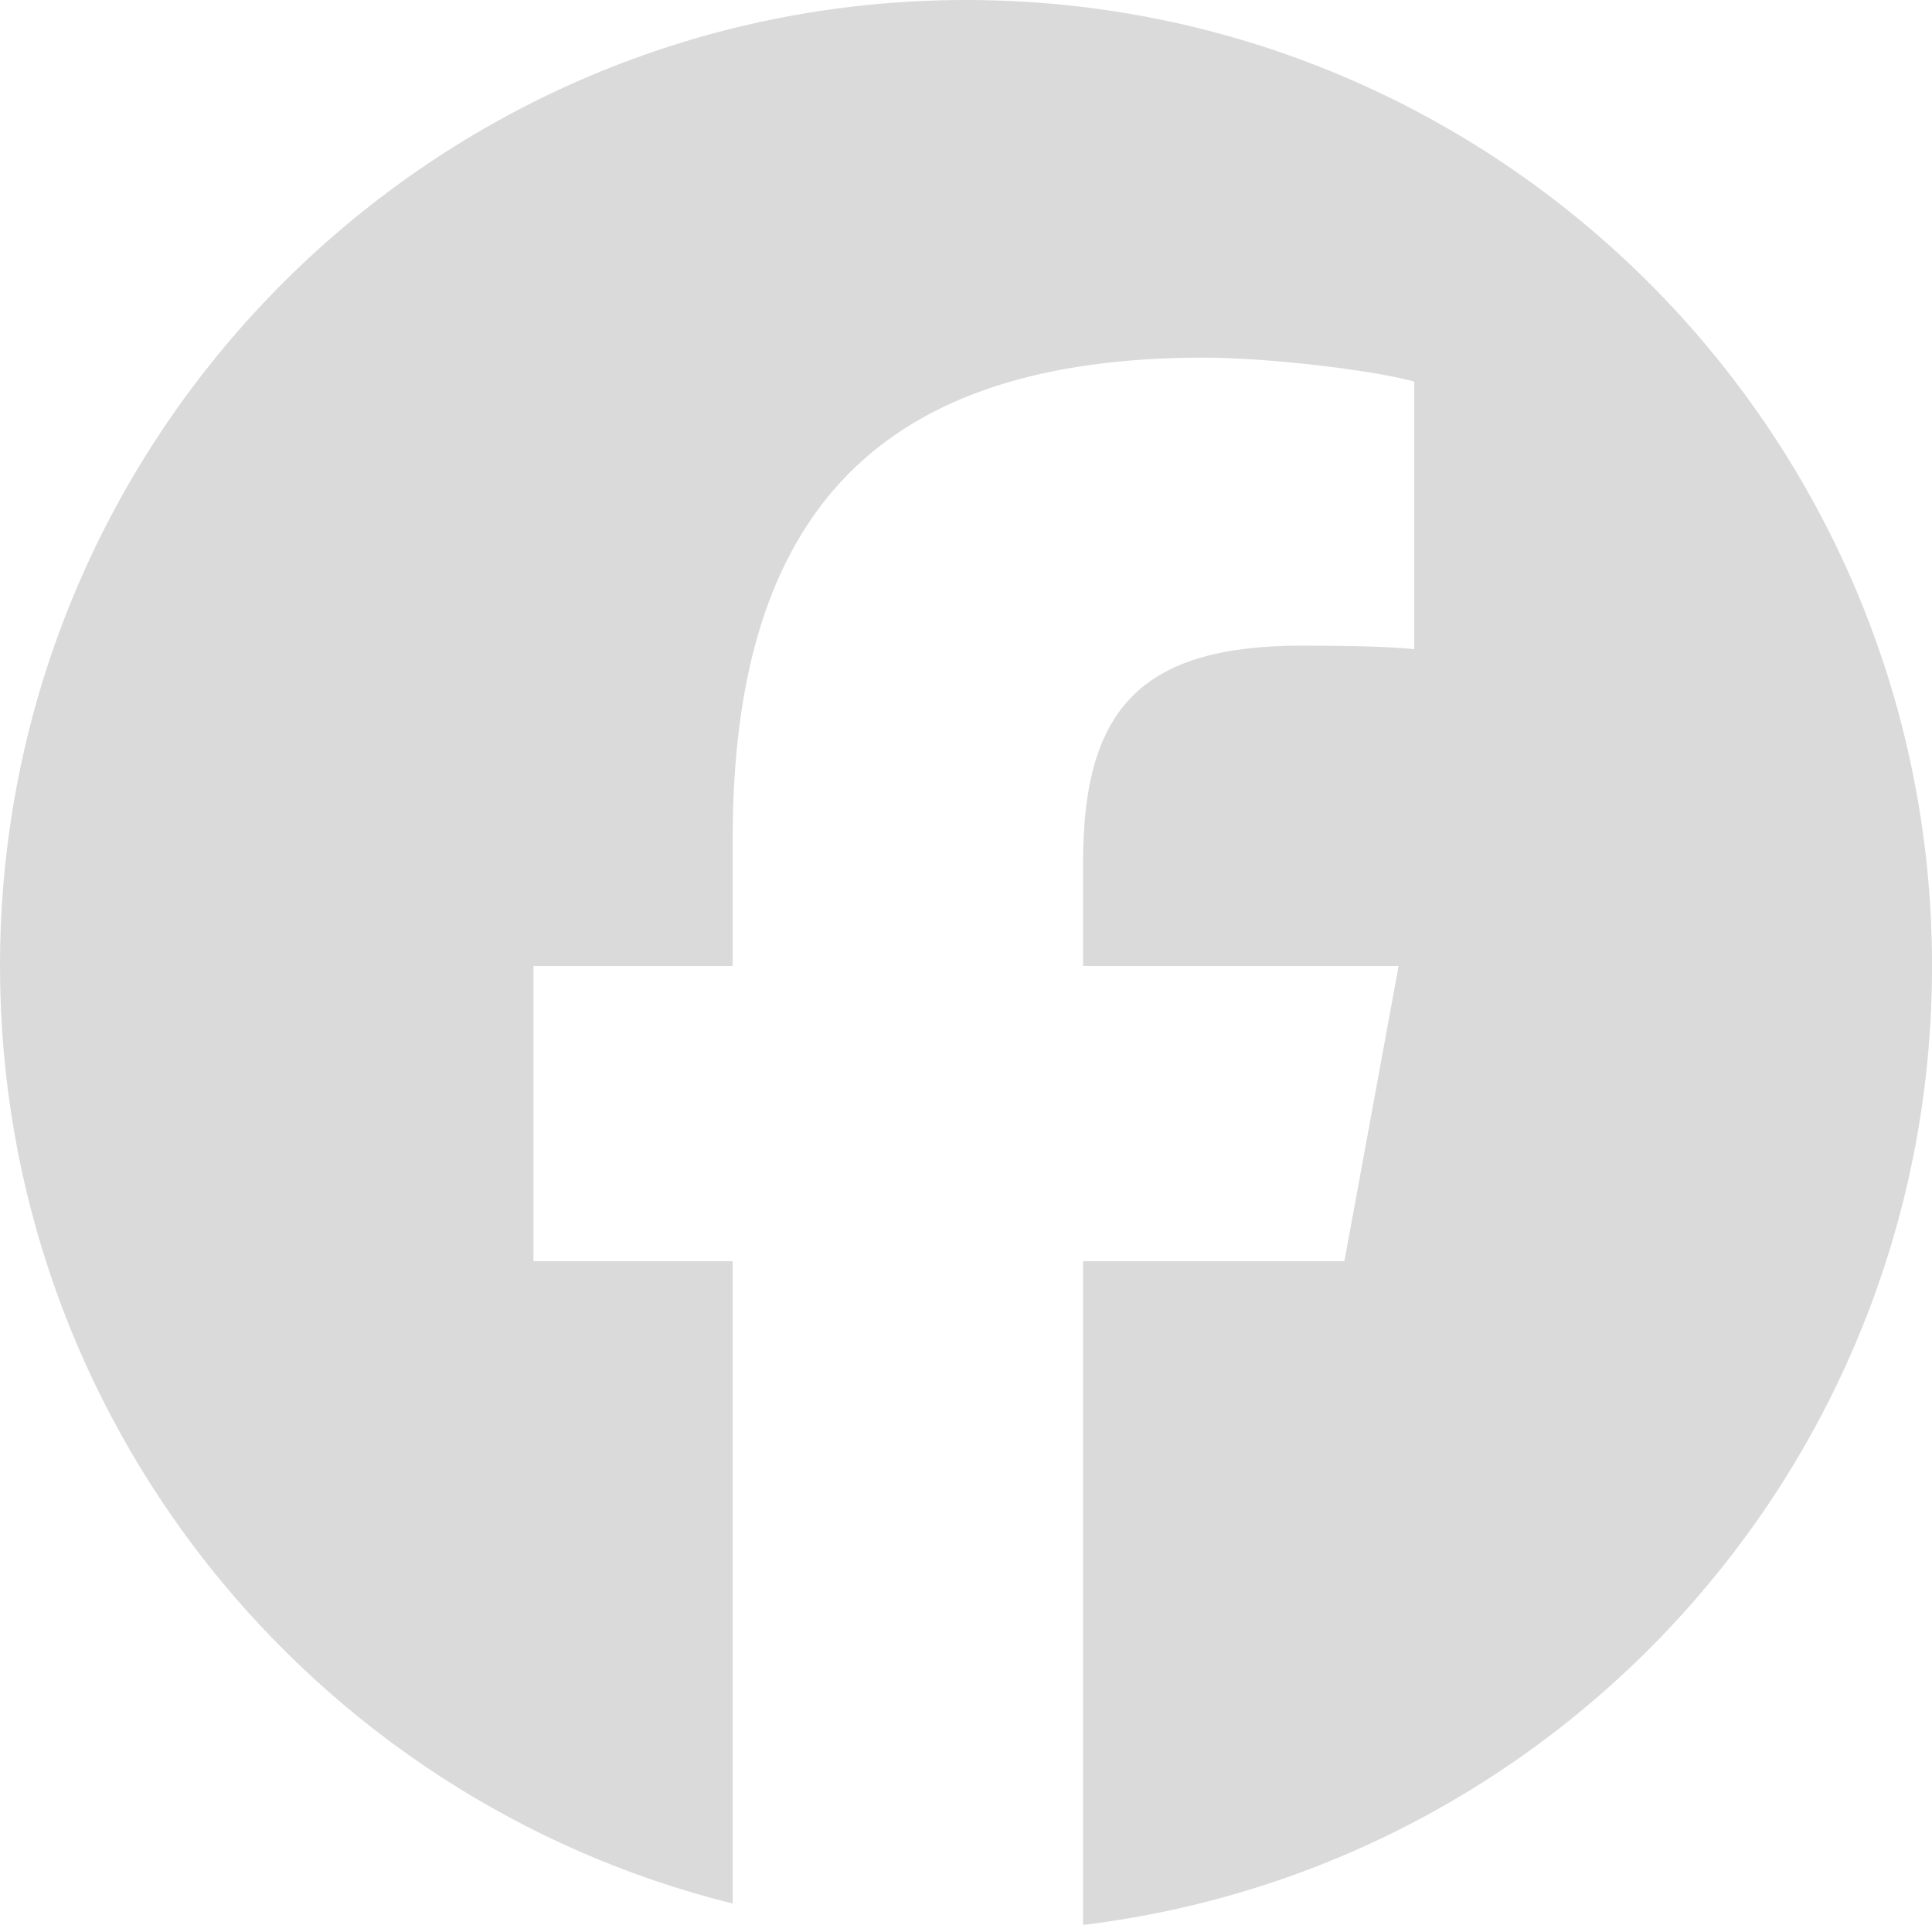 <svg width="48" height="48" viewBox="0 0 48 48" fill="none" xmlns="http://www.w3.org/2000/svg">
<g clip-path="url(#clip0_4972_1439)">
<path d="M24 0C10.745 0 0 10.745 0 24C0 35.255 7.749 44.7 18.203 47.293V31.334H13.254V24H18.203V20.84C18.203 12.671 21.899 8.885 29.919 8.885C31.44 8.885 34.064 9.183 35.137 9.481V16.129C34.571 16.069 33.587 16.04 32.364 16.04C28.429 16.04 26.909 17.531 26.909 21.406V24H34.748L33.401 31.334H26.909V47.824C38.793 46.389 48.001 36.271 48.001 24C48 10.745 37.255 0 24 0Z" fill="#DADADB"/>
</g>
<defs>
<clipPath id="clip0_4972_1439">
<rect width="48" height="48" fill="white"/>
</clipPath>
</defs>
</svg>
